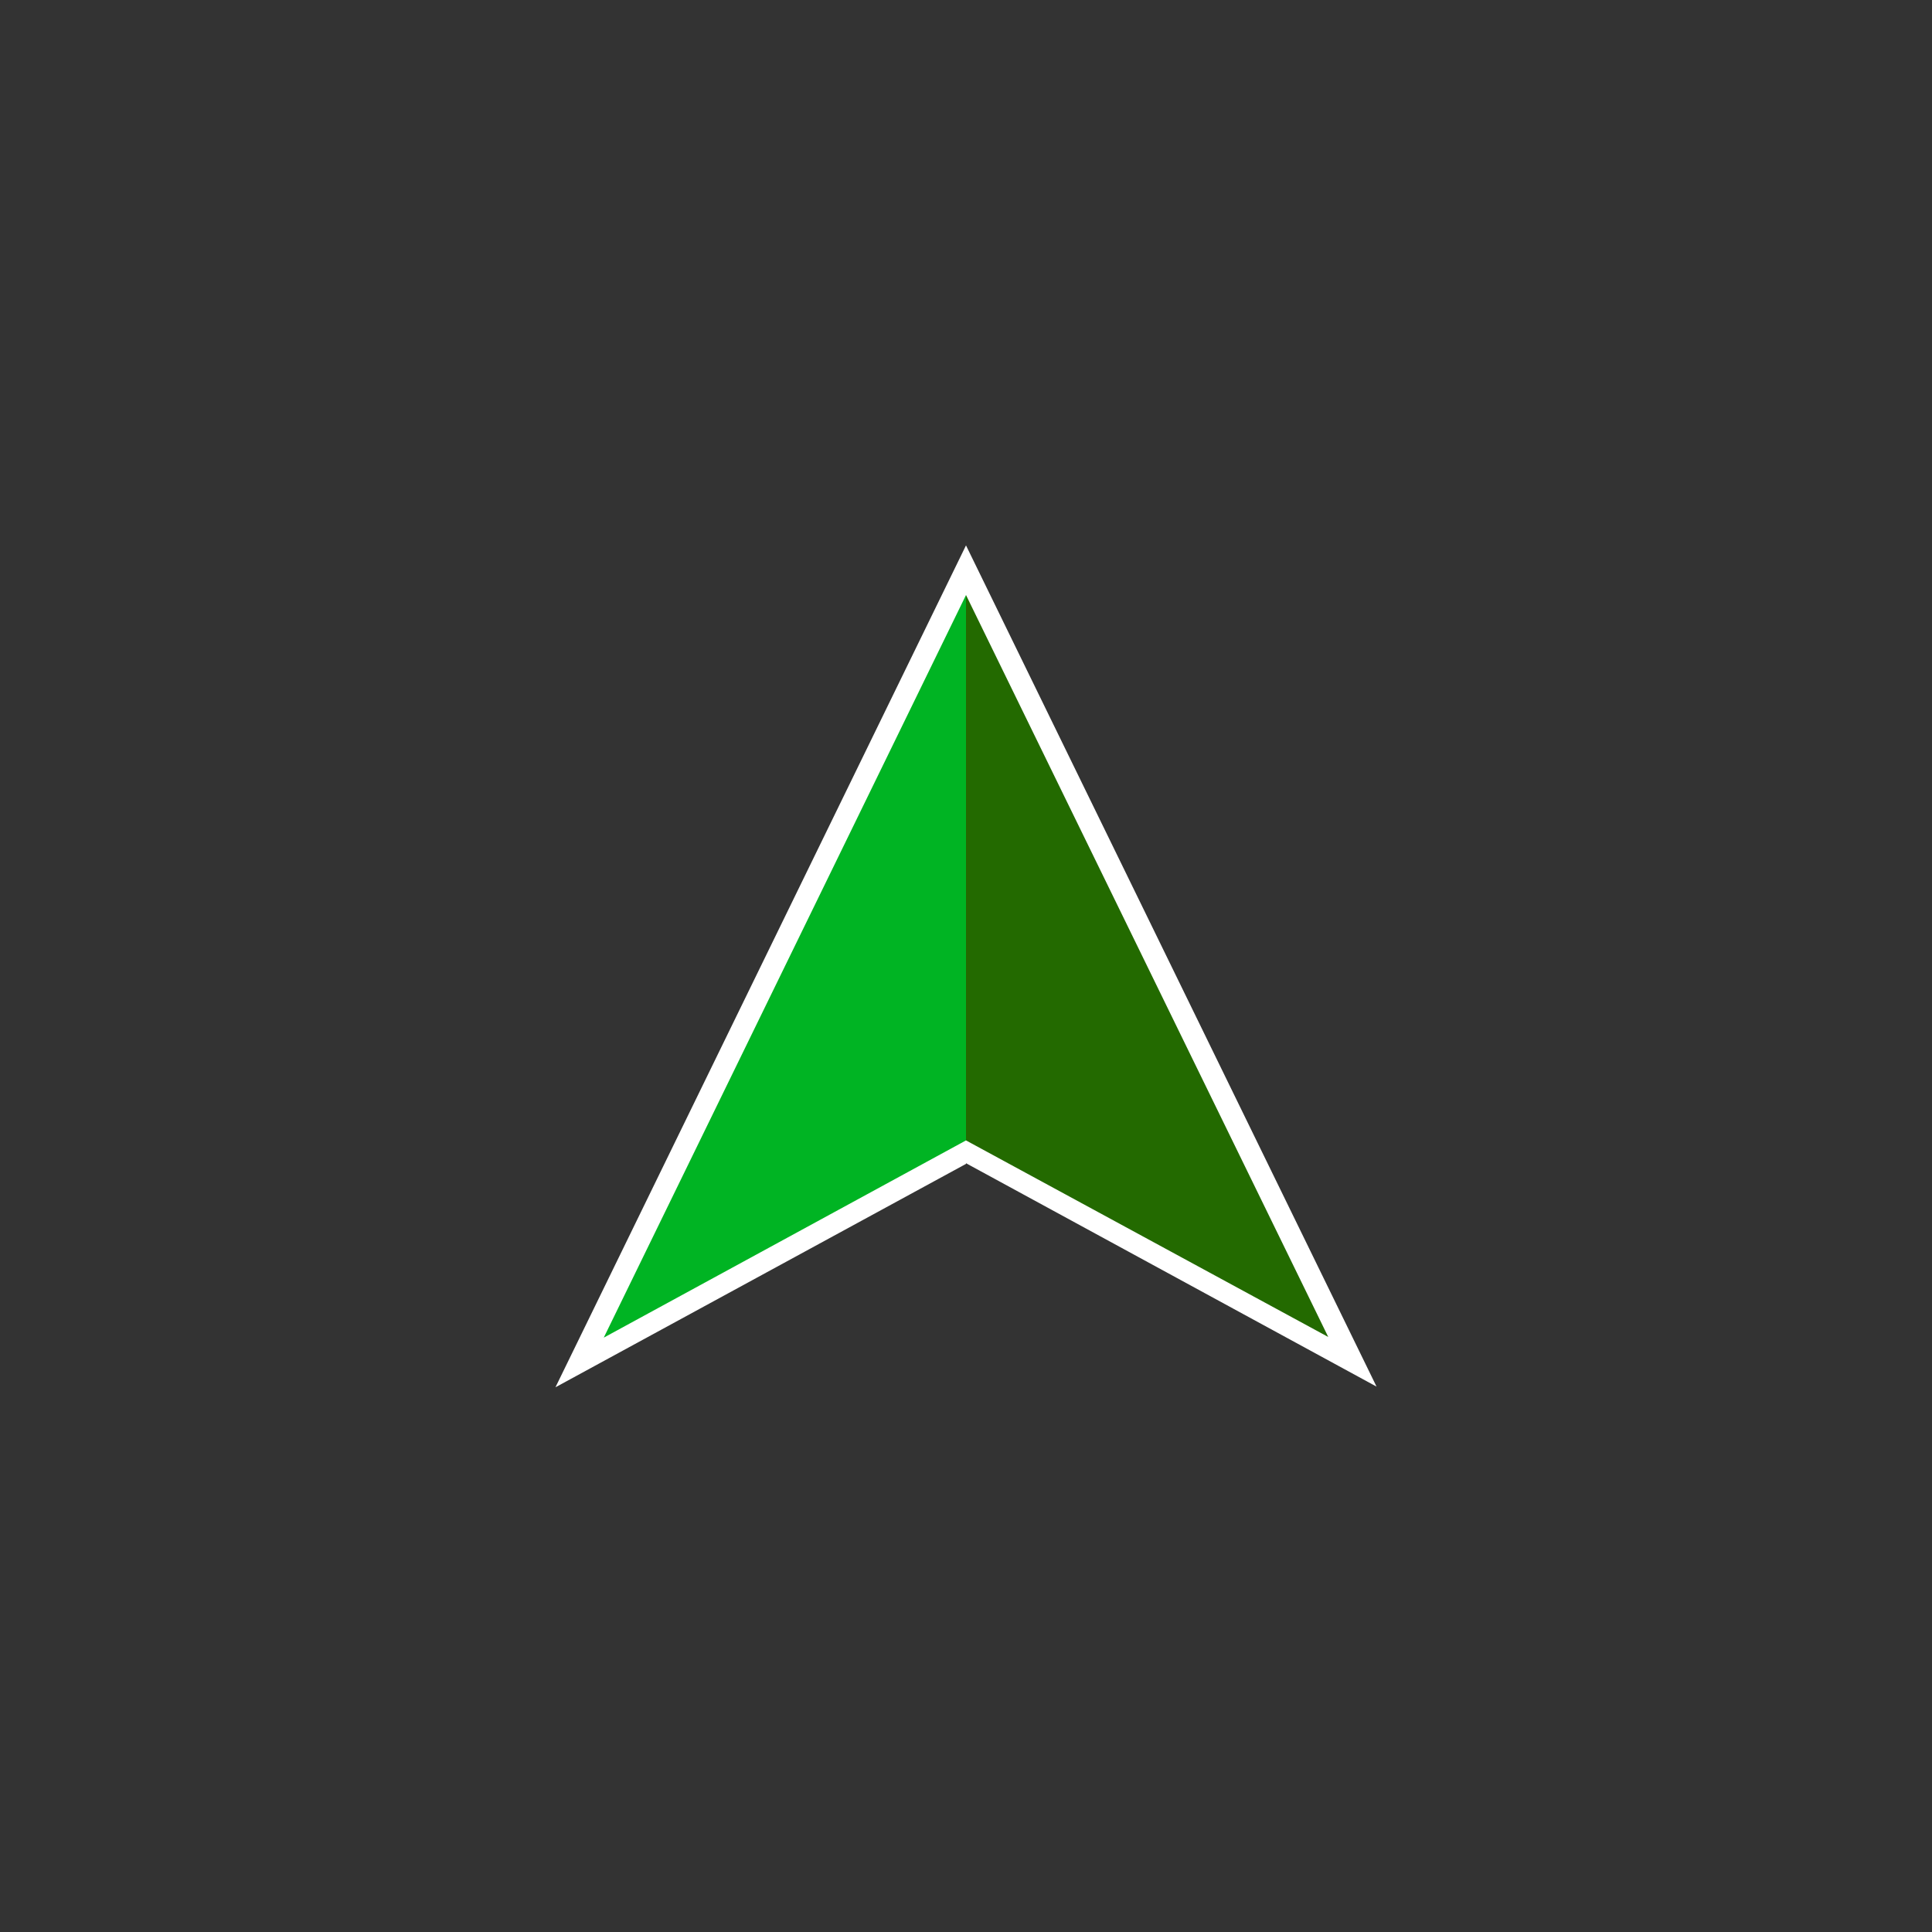 <?xml version="1.0" encoding="utf-8"?>
<!-- Generator: Adobe Illustrator 23.0.4, SVG Export Plug-In . SVG Version: 6.00 Build 0)  -->
<svg version="1.1" id="Layer_1" xmlns="http://www.w3.org/2000/svg" xmlns:xlink="http://www.w3.org/1999/xlink" x="0px" y="0px"
	 viewBox="0 0 288 288" style="enable-background:new 0 0 288 288;" xml:space="preserve">
<rect x="0" y="0" width="288" height="288" fill="#333333" stroke="none"/>
<style type="text/css">
	.st0{fill:#FFFFFF;}
	.st1{fill:#236A00;}
	.st2{fill:#00B423;}
</style>
<g>
	<path class="st0" d="M205.2,206.7L144,173.4V81.3"/>
	<path class="st0" d="M144,81.3v92.2l-61.2,33.3"/>
</g>
<path class="st1" d="M198,199.3L144,170V88.7"/>
<path class="st2" d="M144,88.7V170l-54,29.4"/>
</svg>
